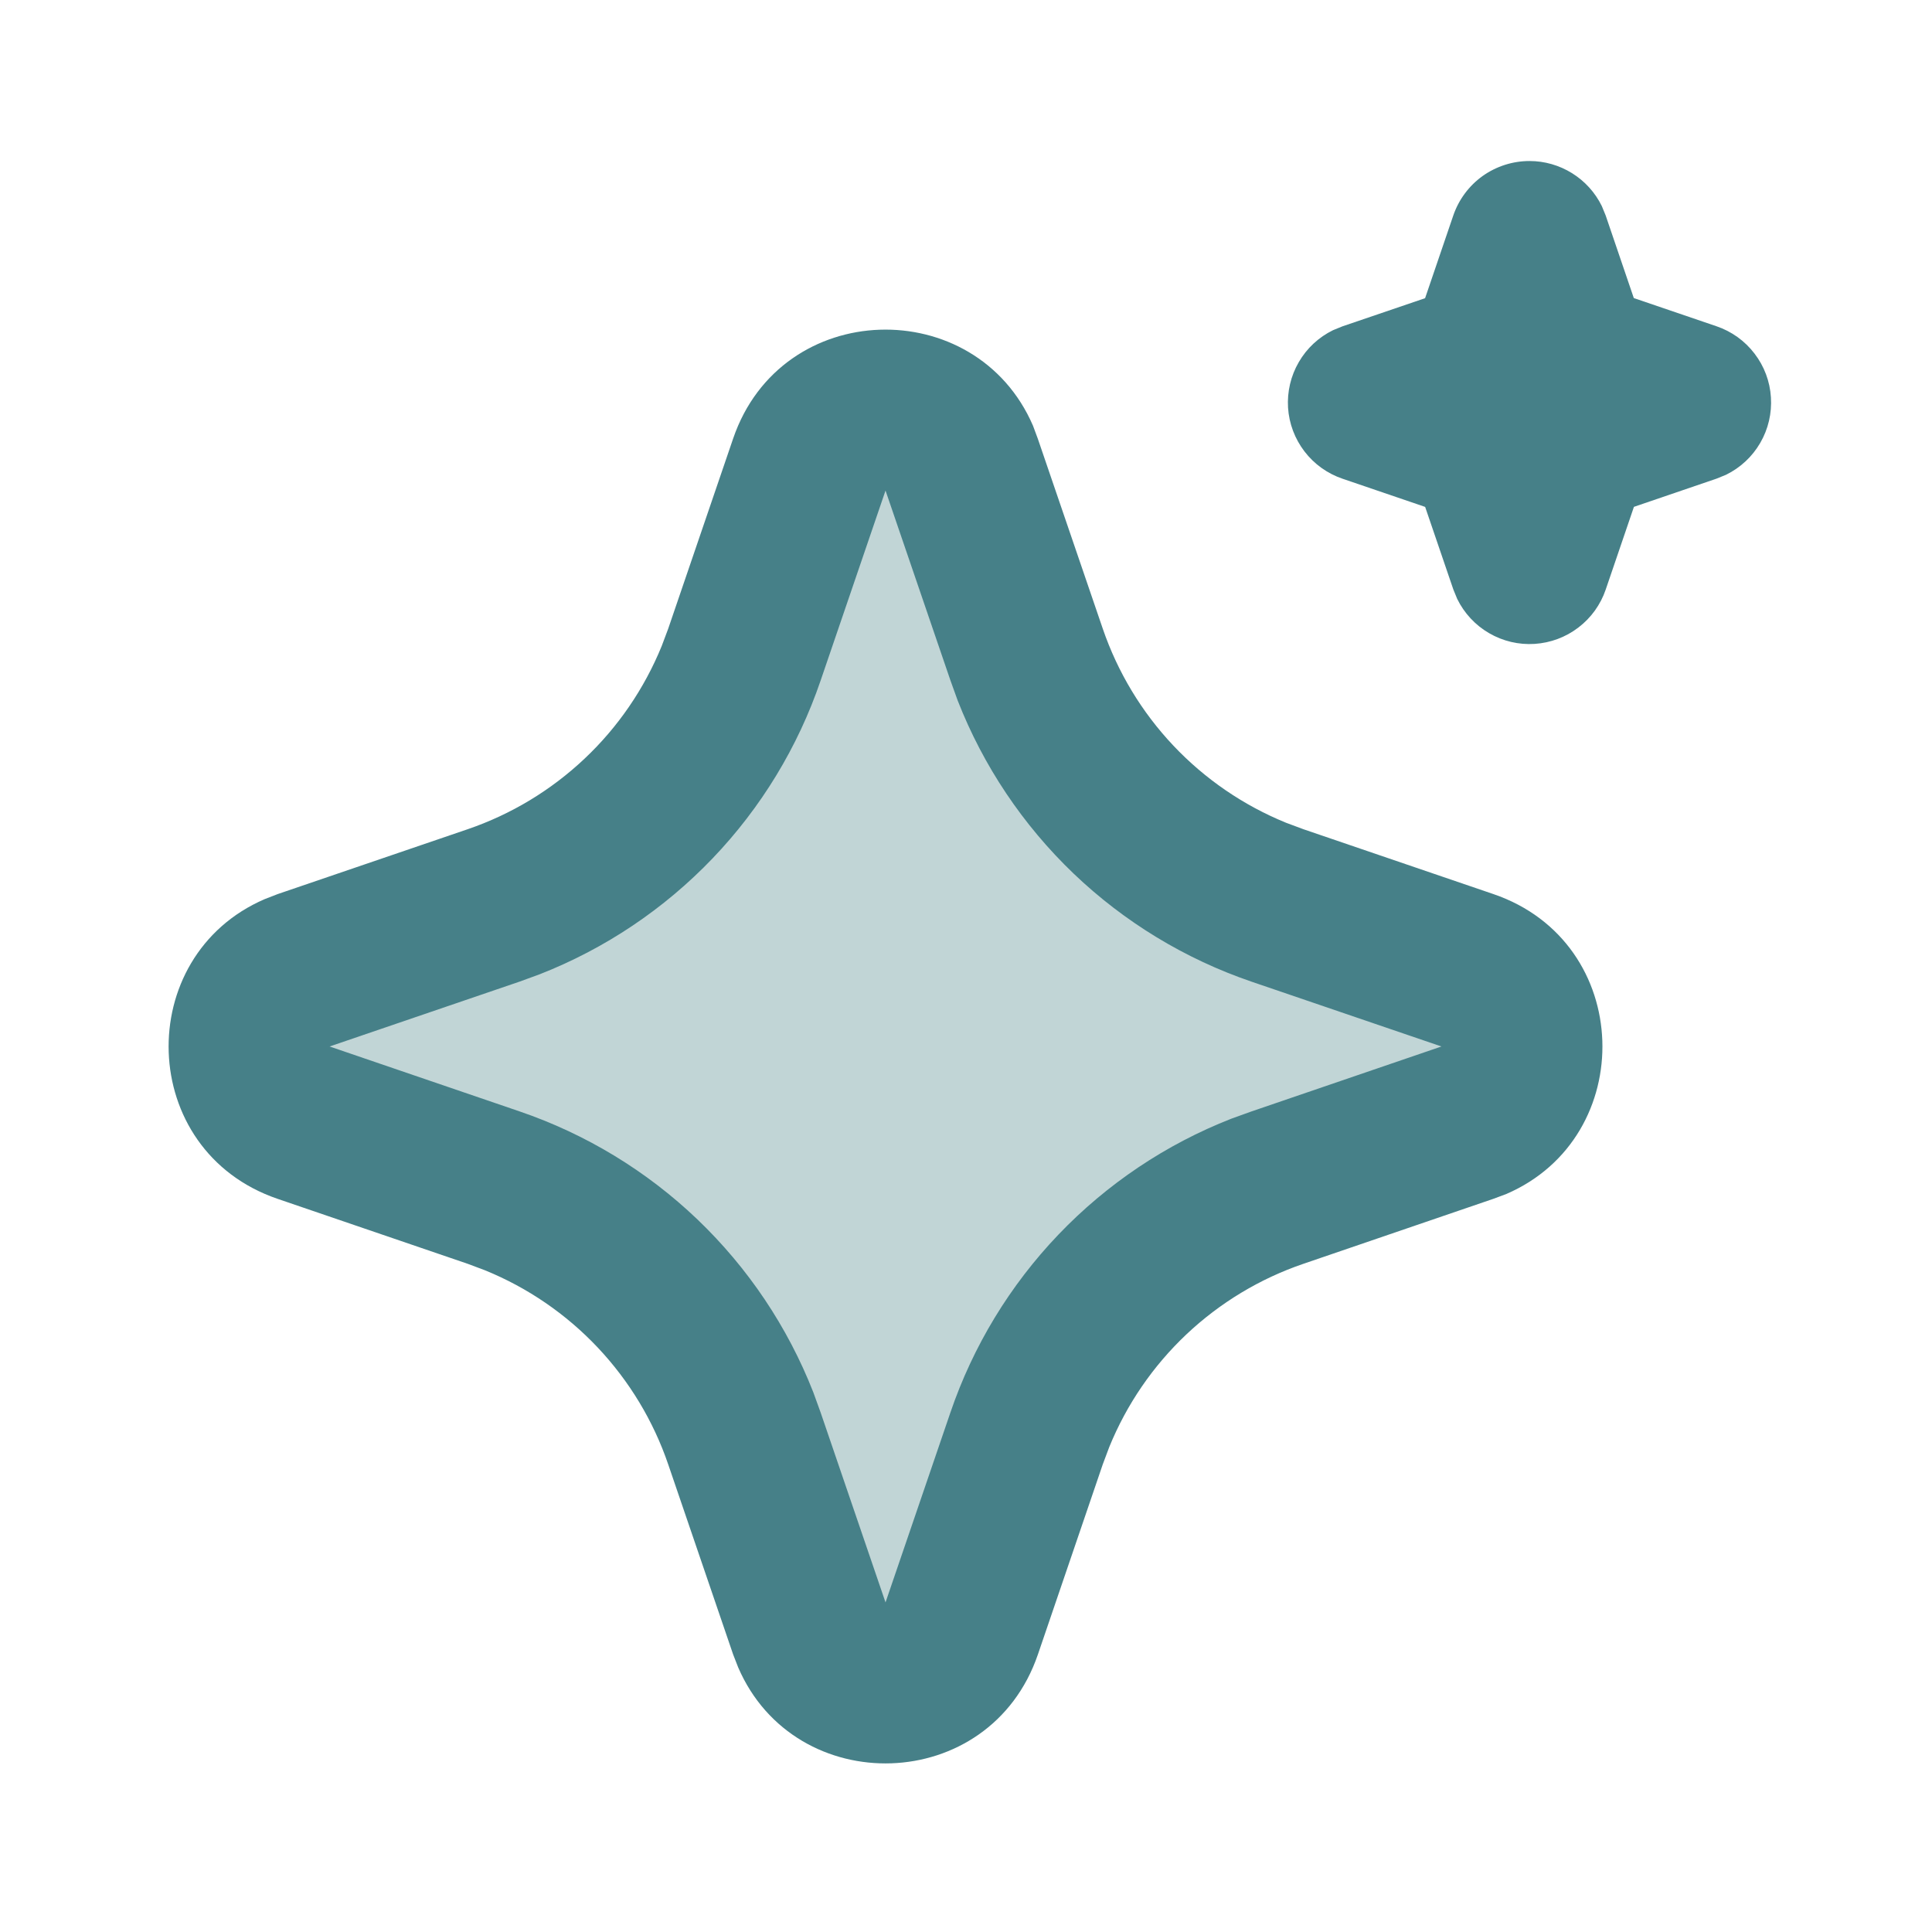 <svg width="32" height="32" viewBox="0 0 32 32" fill="none" xmlns="http://www.w3.org/2000/svg">
<path d="M4.5 17C10.9 15.4 12 12.5 14.5 7.5C18 13 16.5 14.5 25 17.5C18.5 19.5 18.5 20.5 14.5 27.5C11.5 20.5 10.5 21.5 4.5 17Z" fill="#C1D5D6"/>
<path d="M12.143 7.264C12.94 4.931 16.164 4.86 17.11 7.052L17.189 7.265L18.265 10.412C18.512 11.134 18.91 11.794 19.434 12.349C19.957 12.903 20.594 13.339 21.3 13.627L21.59 13.735L24.736 14.809C27.07 15.607 27.14 18.831 24.95 19.776L24.736 19.856L21.59 20.932C20.868 21.178 20.207 21.577 19.652 22.1C19.097 22.624 18.661 23.26 18.373 23.967L18.265 24.255L17.191 27.403C16.393 29.736 13.169 29.807 12.226 27.616L12.143 27.403L11.068 24.256C10.822 23.534 10.423 22.874 9.9 22.319C9.376 21.764 8.74 21.328 8.033 21.04L7.745 20.932L4.599 19.857C2.264 19.06 2.193 15.836 4.385 14.892L4.599 14.809L7.745 13.735C8.467 13.488 9.127 13.09 9.682 12.566C10.237 12.043 10.672 11.406 10.96 10.7L11.068 10.412L12.143 7.264ZM14.667 8.125L13.592 11.272C13.217 12.373 12.606 13.378 11.802 14.218C10.998 15.058 10.021 15.713 8.939 16.137L8.605 16.259L5.459 17.333L8.605 18.408C9.706 18.784 10.711 19.394 11.552 20.198C12.392 21.002 13.047 21.979 13.471 23.061L13.592 23.395L14.667 26.541L15.742 23.395C16.117 22.294 16.728 21.289 17.531 20.449C18.335 19.608 19.312 18.953 20.395 18.529L20.728 18.409L23.875 17.333L20.728 16.259C19.628 15.883 18.622 15.272 17.782 14.469C16.942 13.665 16.287 12.688 15.863 11.605L15.743 11.272L14.667 8.125ZM25.334 2.667C25.583 2.667 25.827 2.737 26.039 2.869C26.251 3.001 26.421 3.189 26.531 3.413L26.595 3.569L27.061 4.937L28.431 5.404C28.681 5.489 28.9 5.646 29.06 5.856C29.221 6.065 29.316 6.318 29.332 6.581C29.349 6.845 29.288 7.107 29.155 7.336C29.023 7.564 28.825 7.748 28.588 7.864L28.431 7.928L27.063 8.395L26.596 9.764C26.511 10.014 26.354 10.233 26.144 10.393C25.934 10.554 25.682 10.648 25.418 10.665C25.155 10.682 24.892 10.62 24.664 10.487C24.436 10.355 24.252 10.157 24.136 9.92L24.072 9.764L23.605 8.396L22.236 7.929C21.986 7.844 21.767 7.687 21.607 7.478C21.446 7.268 21.351 7.016 21.334 6.752C21.318 6.489 21.379 6.226 21.512 5.998C21.644 5.769 21.842 5.585 22.079 5.469L22.236 5.405L23.604 4.939L24.071 3.569C24.161 3.306 24.331 3.077 24.557 2.915C24.784 2.754 25.055 2.667 25.334 2.667Z" fill="#468088"/>
</svg>
